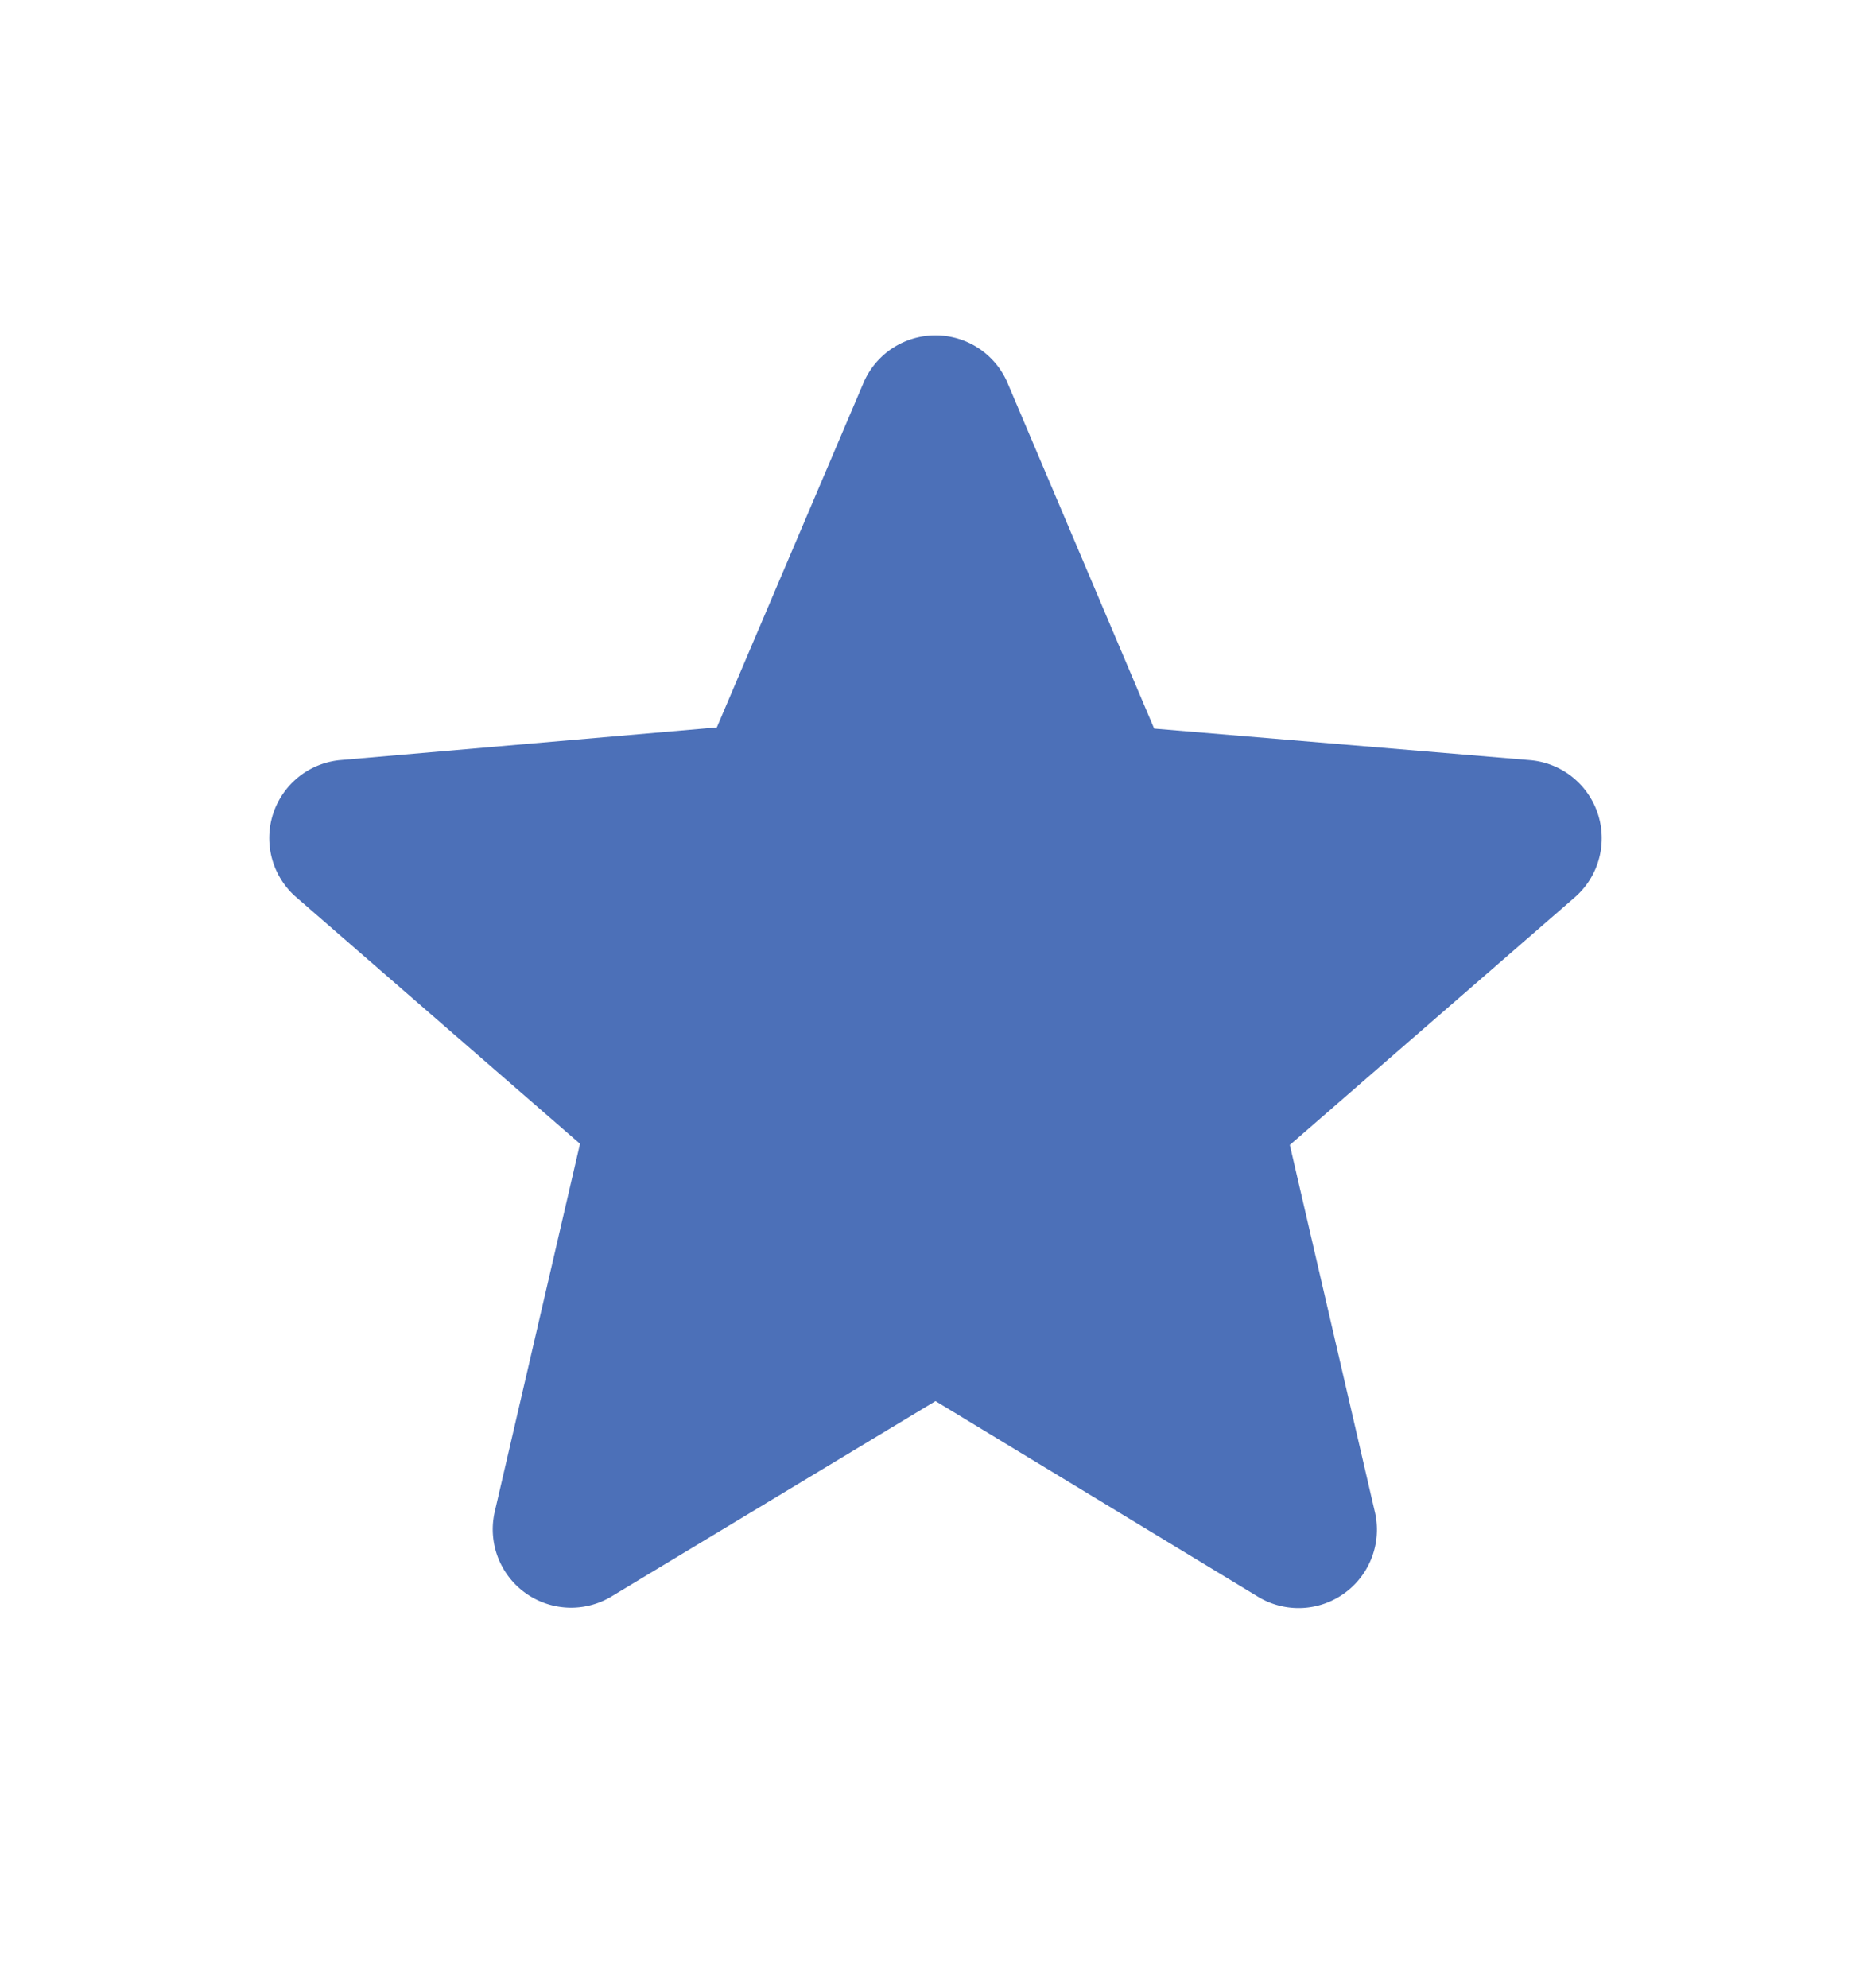 <svg xmlns="http://www.w3.org/2000/svg" width="16" height="17" fill="none"><path fill="#4C70B8" fill-rule="evenodd" d="m8 11.98 2.77 1.68a.67.67 0 0 0 .99-.72l-.73-3.15 2.44-2.12a.67.67 0 0 0-.38-1.17l-3.22-.27-1.26-2.97a.67.67 0 0 0-1.22 0L6.13 6.22 2.9 6.5a.67.67 0 0 0-.38 1.16l2.44 2.12-.73 3.15a.67.67 0 0 0 1 .72L8 11.98Z" clip-rule="evenodd"/></svg>